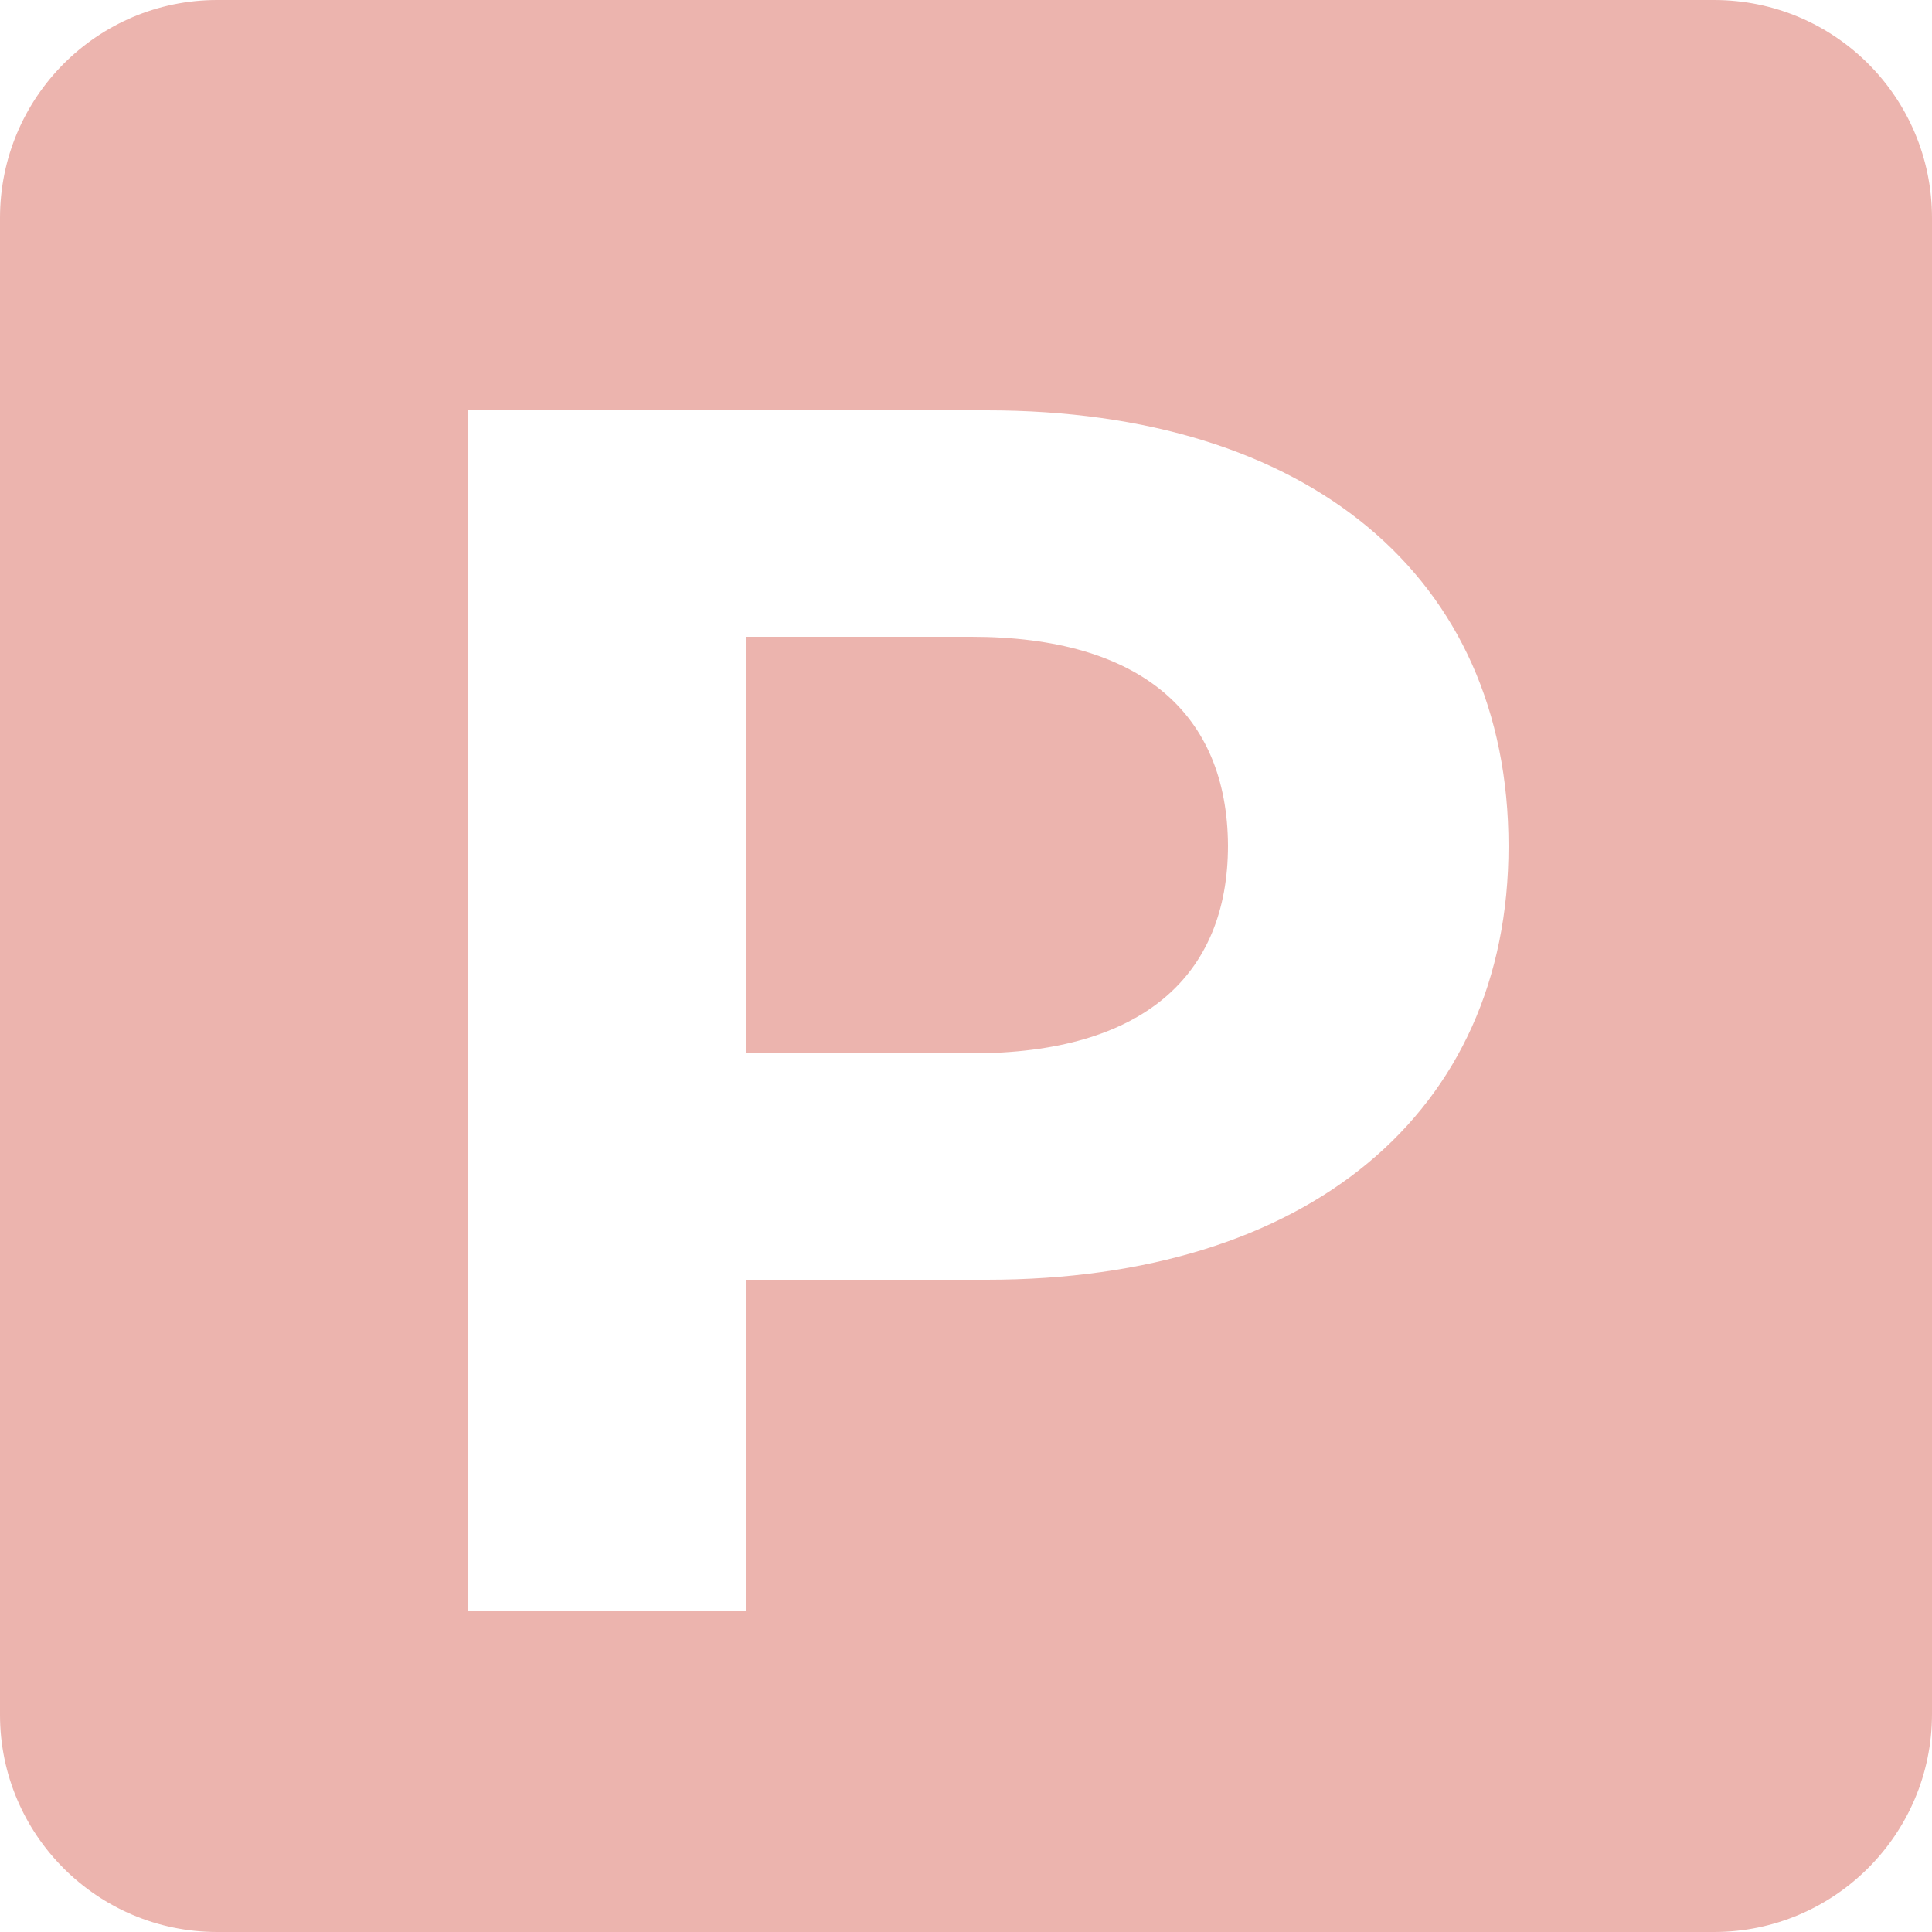 <?xml version="1.0" encoding="UTF-8"?>
<!-- Generator: Adobe Illustrator 27.0.0, SVG Export Plug-In . SVG Version: 6.00 Build 0)  -->
<svg xmlns="http://www.w3.org/2000/svg" xmlns:xlink="http://www.w3.org/1999/xlink" version="1.1" id="Capa_1" x="0px" y="0px" viewBox="0 0 250 250" style="enable-background:new 0 0 250 250;" xml:space="preserve">
<style type="text/css">
	.st0{fill:#ECB4AE;}
</style>
<g>
	<path class="st0" d="M125.7,82.4H96.5v53.9h29.3c22,0,33.1-10,33.1-26.9C158.8,92.4,147.7,82.4,125.7,82.4z"></path>
	<path class="st0" d="M221.8,0H28.1C12.6,0,0,12.6,0,28.2v193.7C0,237.4,12.6,250,28.1,250h193.7c15.5,0,28.2-12.6,28.2-28.2V28.2   C250,12.6,237.4,0,221.8,0z M127.7,165.6H96.5v42.8H60.5V53.1h67.2c41.5,0,67.5,21.5,67.5,56.4C195.2,144,169.2,165.6,127.7,165.6z   "></path>
</g>
</svg>
